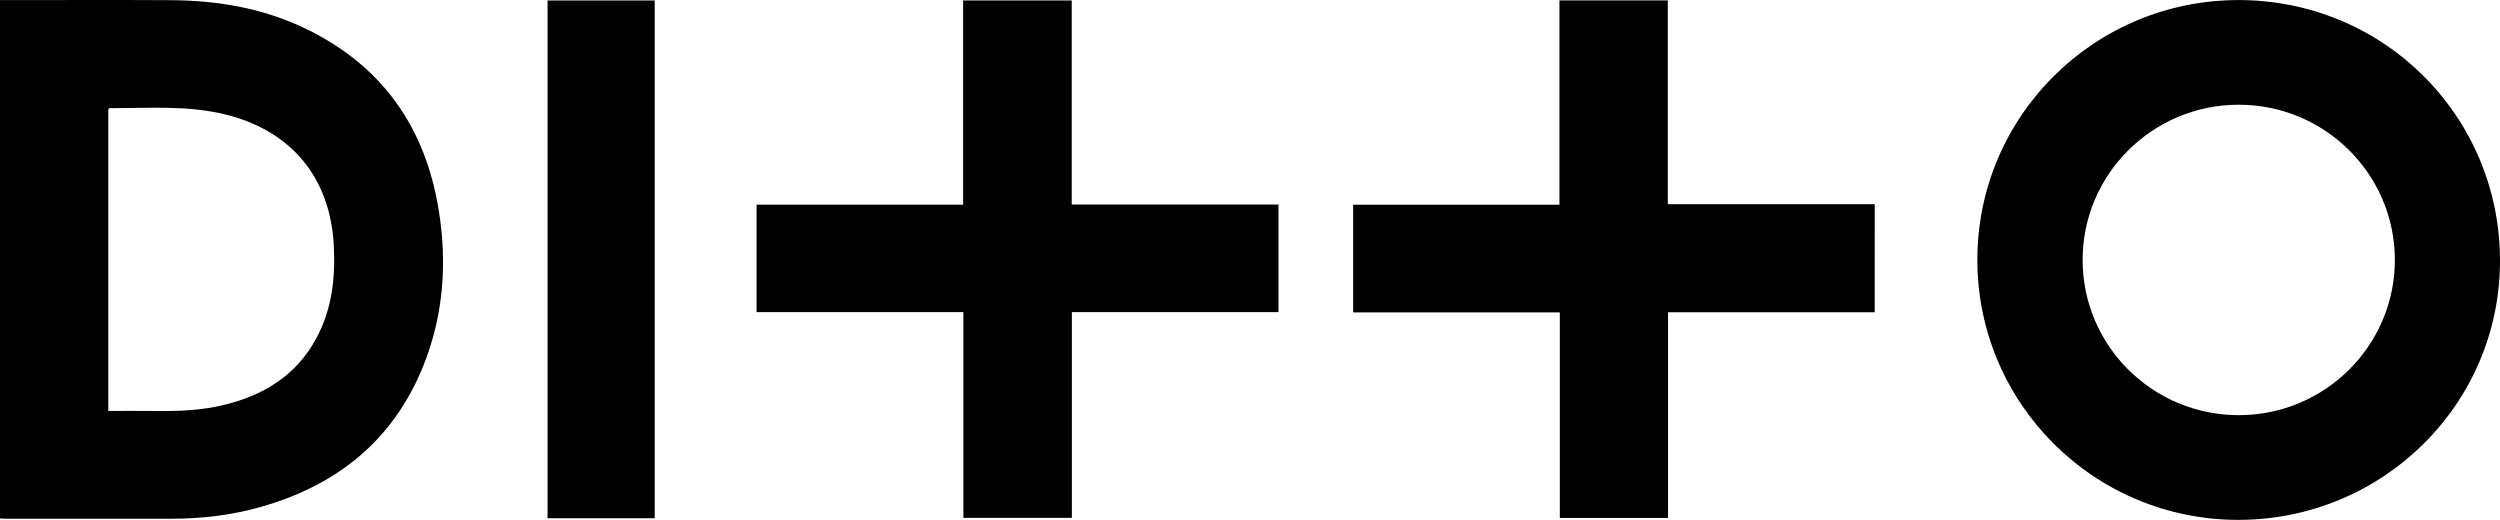 <?xml version="1.0" encoding="UTF-8"?> <svg xmlns="http://www.w3.org/2000/svg" id="Layer_2" data-name="Layer 2" viewBox="0 0 1764.69 366.96"><defs><style> .cls-1 { fill-rule: evenodd; } </style></defs><g id="Layer_1-2" data-name="Layer 1"><g><path class="cls-1" d="M0,365.95V.07h5.17C43.67.07,82.17-.11,120.67.12c34.21.21,67.32,6.08,98.14,21.61,52.1,26.25,81.51,69.17,90.81,126.13,6.07,37.15,3.57,73.88-10.32,109.13-21.03,53.37-61.05,85.54-115.45,100.9-20.47,5.78-41.45,8.26-62.71,8.26-39,.01-78,.01-117,0-1.29.01-2.59-.12-4.14-.2ZM76.45,290.07c11.52,0,22.64-.11,33.76.03,15.86.2,31.64-.41,47.15-4.1,28.27-6.72,51.46-20.64,65.75-46.9,11.29-20.73,13.78-43.23,12.48-66.34-2.67-47.53-29.98-80.37-76.15-91.88-27.06-6.74-54.6-4.47-82.02-4.54-.25,0-.51.38-.98.75,0,70.59,0,141.35,0,212.98Z"></path><path class="cls-1" d="M1580.16.04c102.42,0,184.57,81.96,184.53,184.12-.03,101.07-82.73,182.84-184.86,182.8-101.72-.04-184.09-82.22-184.06-183.63C1395.8,82.02,1478.27.04,1580.16.04ZM1690.47,183.37c-.1-60.41-49.35-109.39-110.07-109.45-60.95-.06-110.42,49.13-110.32,109.69.1,60.64,49.58,109.62,110.56,109.45,60.69-.17,109.92-49.34,109.83-109.69Z"></path><path class="cls-1" d="M680.02,220.33h-145.97v-75.84h145.78V.35h76.67v144.01h145.95v75.97h-145.85v145.23h-76.58c0-48.31,0-96.4,0-145.23Z"></path><path class="cls-1" d="M1323.31,220.43h-145.88v145.17h-76.39v-145.09h-145.88v-75.97h145.61V.27h76.5v143.89h146.05c-.01,25.65-.01,50.67-.01,76.27Z"></path><path class="cls-1" d="M462.13,365.8h-75.62V.34h75.62v365.46Z"></path></g></g></svg> 